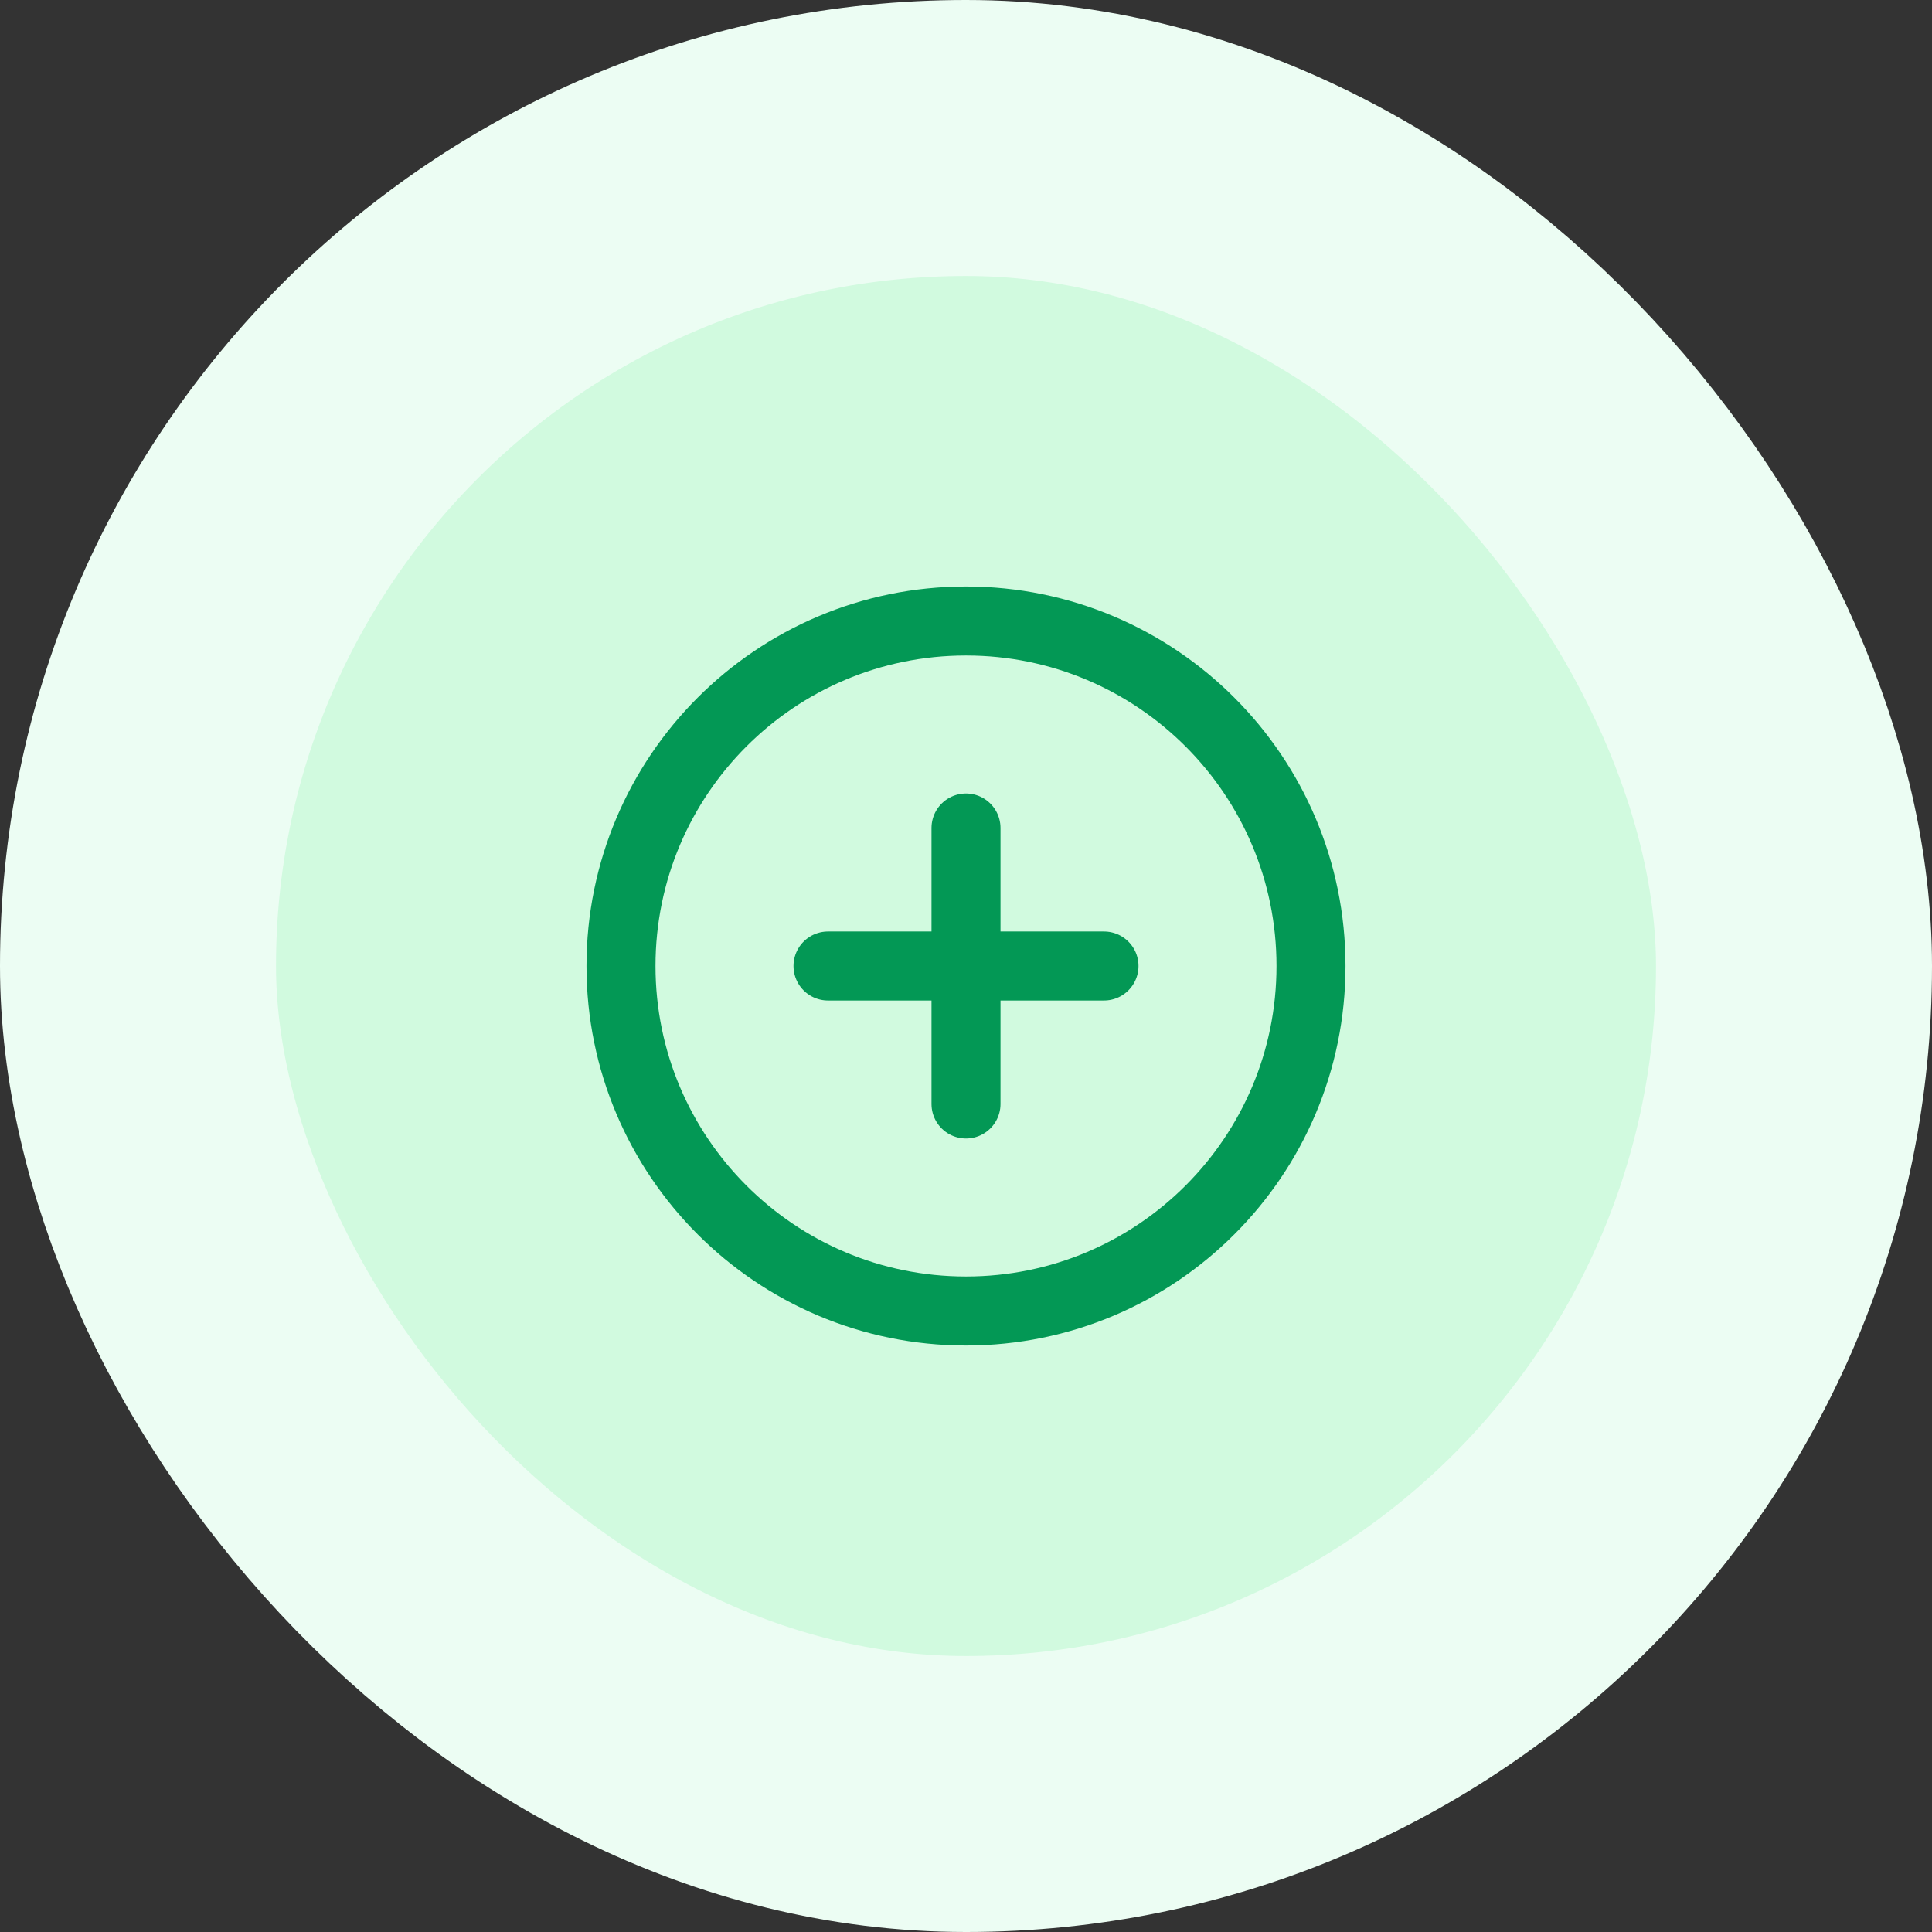 <svg width="56" height="56" viewBox="0 0 56 56" fill="none" xmlns="http://www.w3.org/2000/svg">
<rect x="0" y="0" width="56" height="56" fill="#333333" stroke="none"/>
<rect x="4" y="4" width="48" height="48" rx="24" fill="#D1FADF"/>
<rect x="4" y="4" width="48" height="48" rx="24" stroke="#ECFDF3" stroke-width="8"/>
<path d="M28 24V32M24 28H32M38 28C38 33.523 33.523 38 28 38C22.477 38 18 33.523 18 28C18 22.477 22.477 18 28 18C33.523 18 38 22.477 38 28Z" stroke="#039855" stroke-width="2" stroke-linecap="round" stroke-linejoin="round"/>
</svg>
